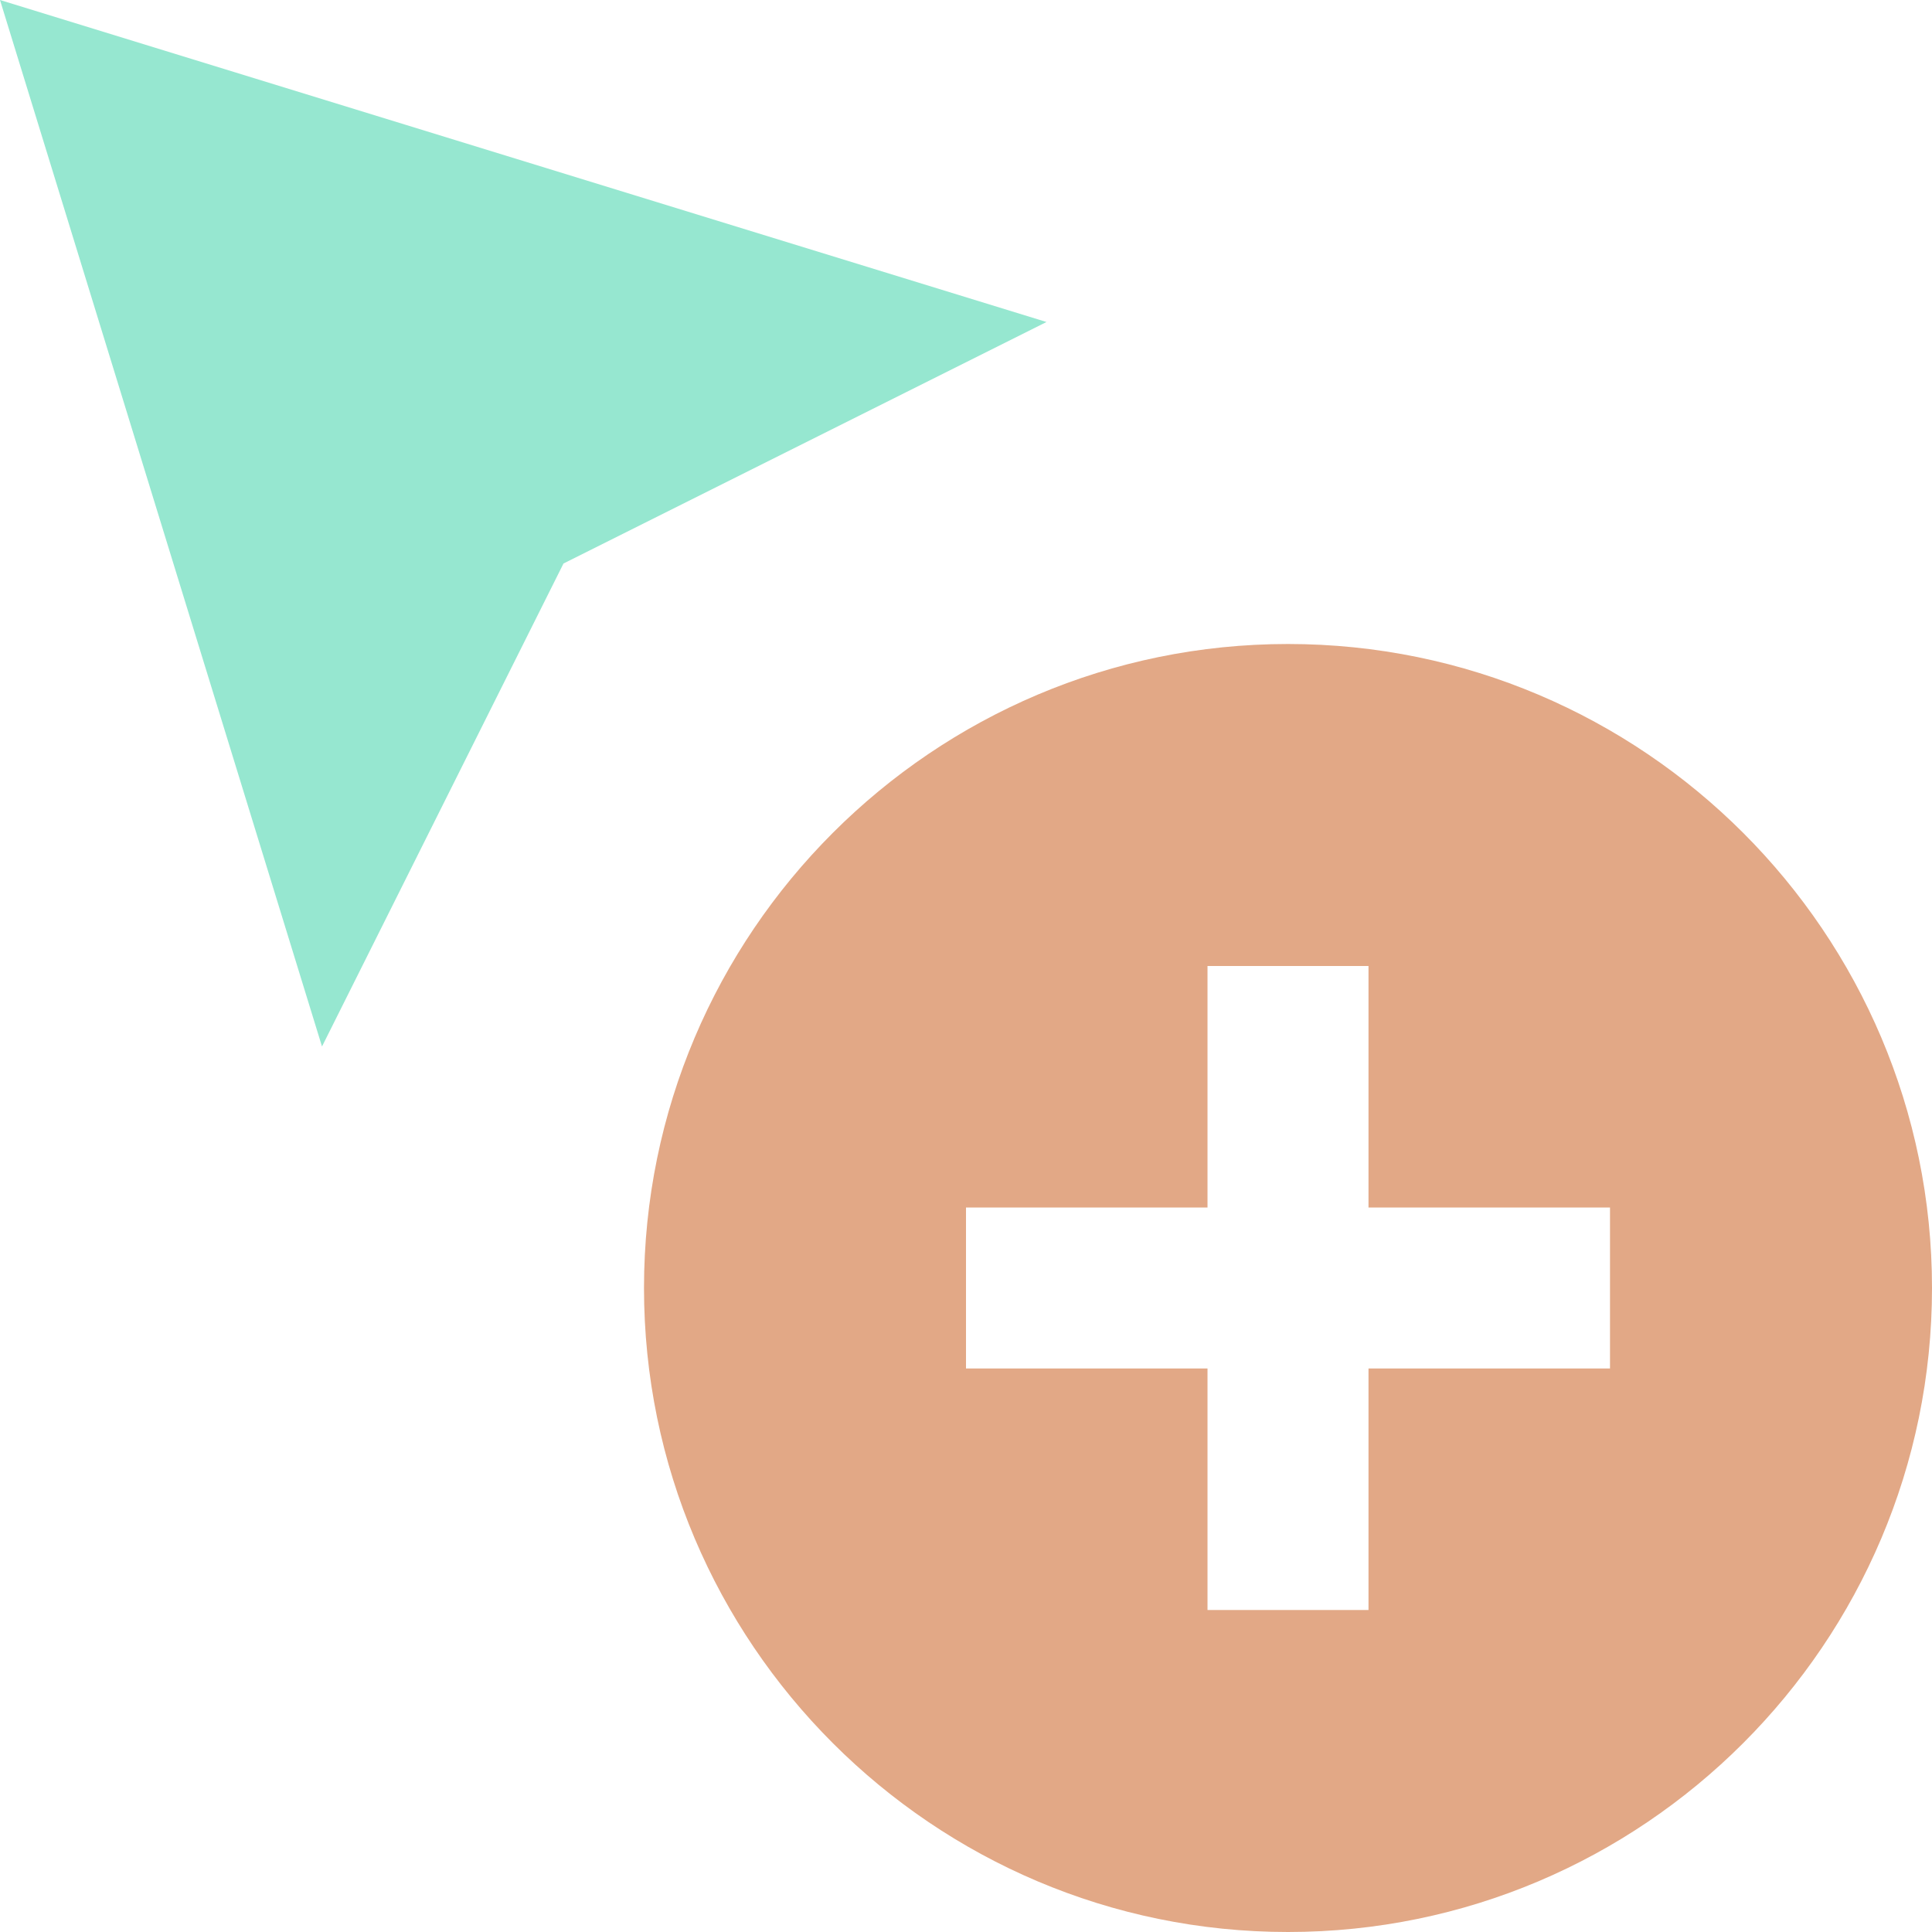 <svg width="24" height="24" viewBox="0 0 24 24" fill="none" xmlns="http://www.w3.org/2000/svg">
<g clip-path="url(#clip0_220_25831)">
<path d="M16 8C11.589 8 8 11.589 8 16C8 20.411 11.589 24 16 24C20.411 24 24 20.411 24 16C24 11.589 20.411 8 16 8ZM20 17H17V20H15V17H12V15H15V12H17V15H20V17Z" fill="#E2A886"/>
<path d="M4 13L0 0L13 4L7 7L4 13Z" fill="#96E7D0"/>
</g>
<defs>
<clipPath id="clip0_220_25831">
<rect width="24" height="24" fill="white"/>
</clipPath>
</defs>
</svg>

